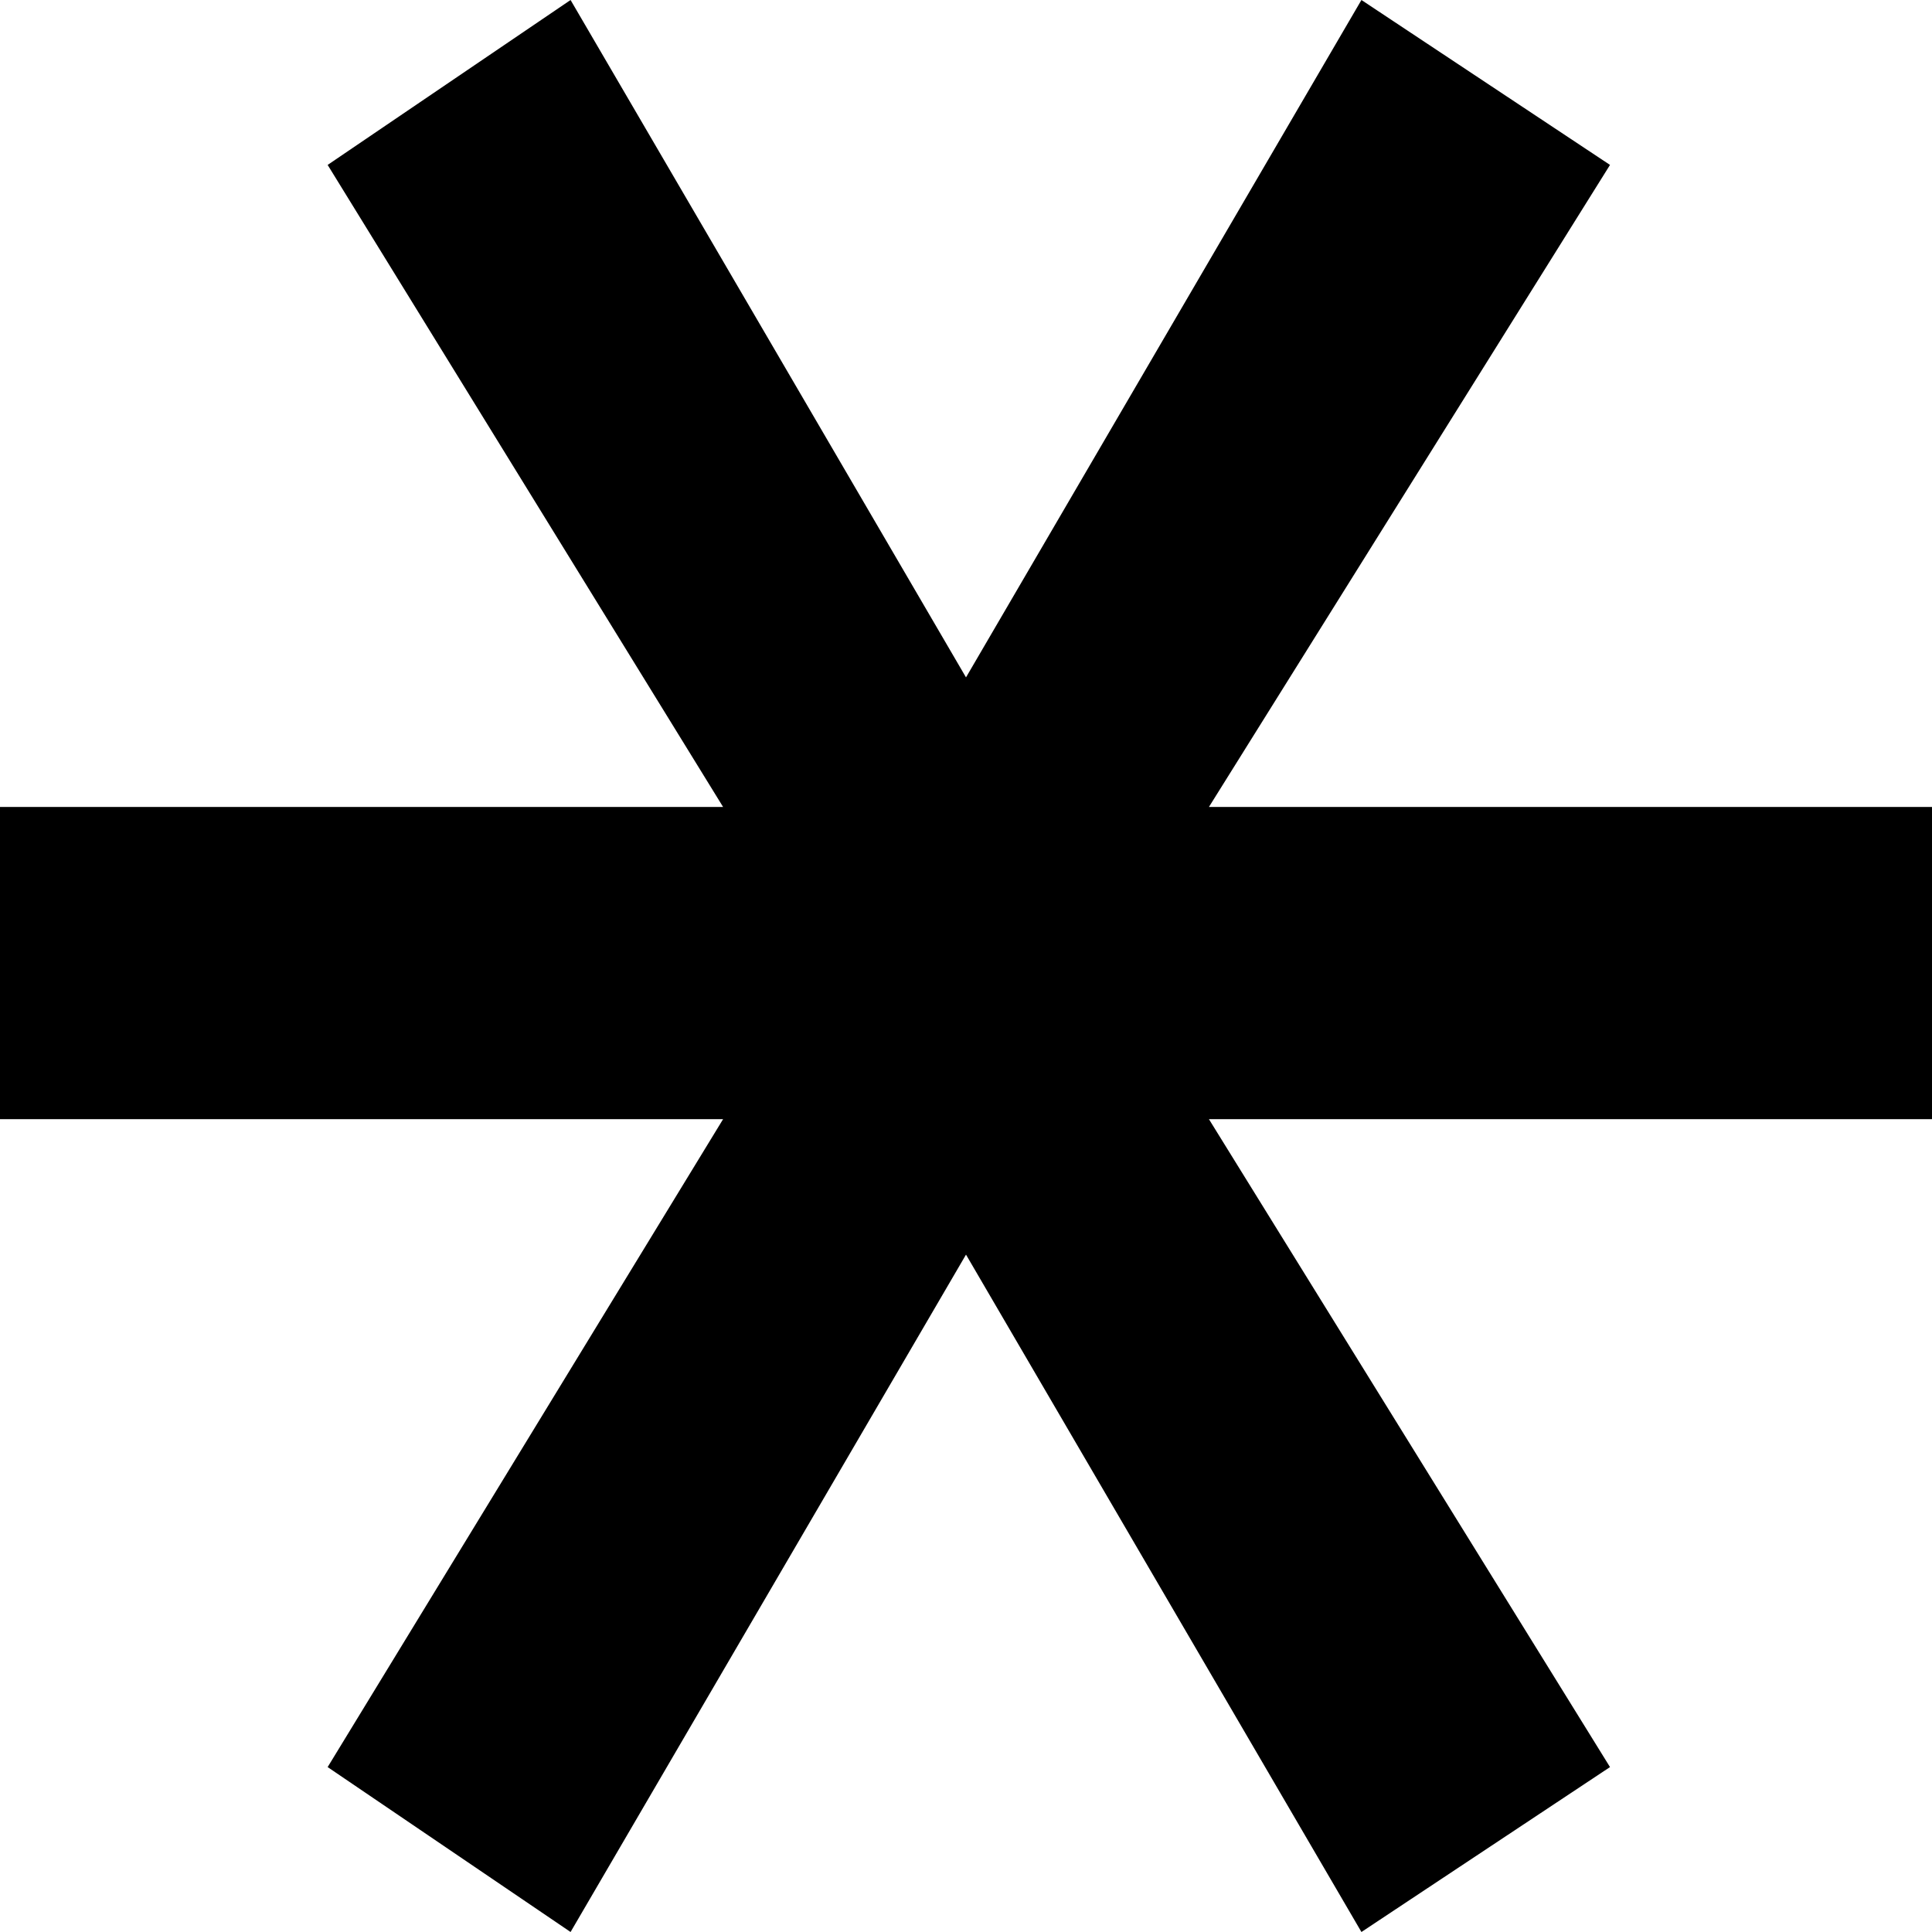 <svg width="80" height="80" viewBox="0 0 80 80" fill="none" xmlns="http://www.w3.org/2000/svg">
<path d="M23.626 80L13.567 73.171L29.942 46.342H0V33.415H29.942L13.567 6.829L23.626 0L40 28.049L56.374 0L66.667 6.829L50.059 33.415H80V46.342H50.059L66.667 73.171L56.374 80L40 51.951L23.626 80Z" fill="black"/>
</svg>
